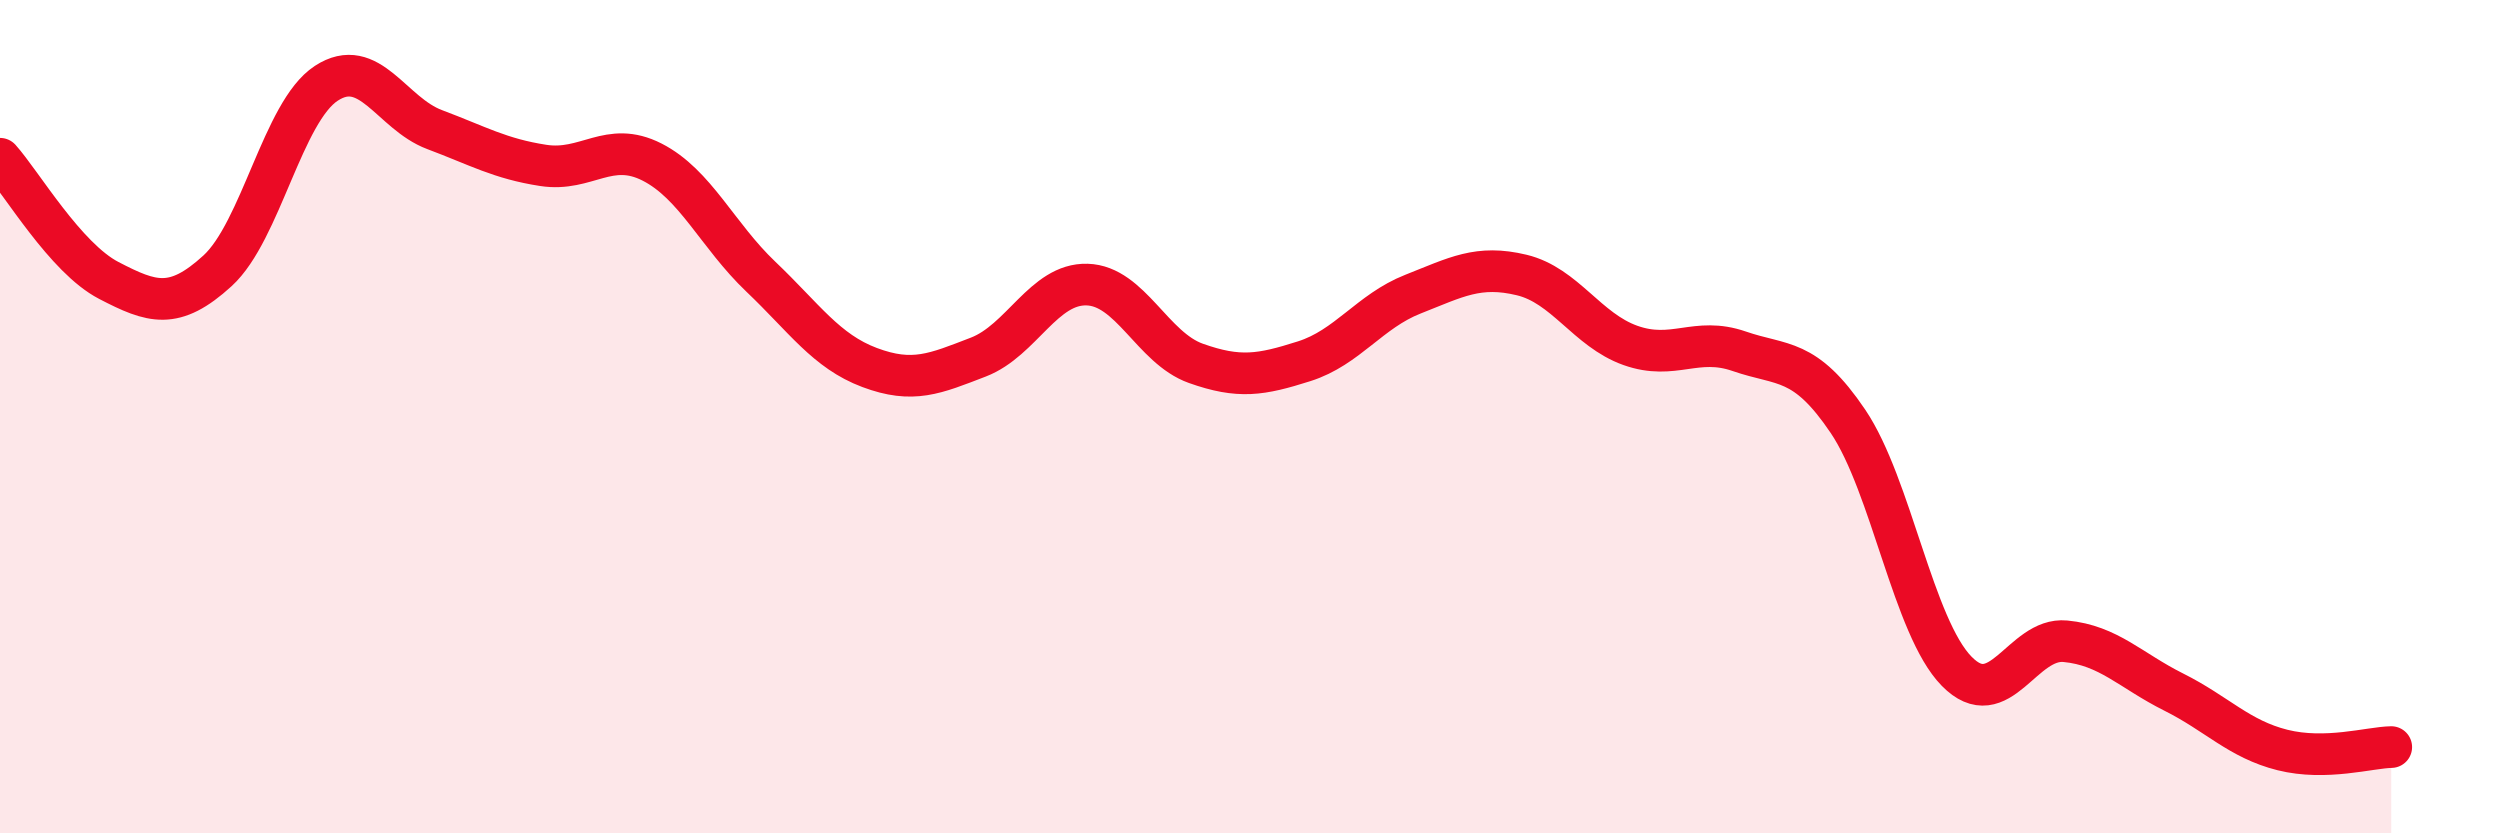 
    <svg width="60" height="20" viewBox="0 0 60 20" xmlns="http://www.w3.org/2000/svg">
      <path
        d="M 0,3.81 C 0.52,4.39 1.57,6.19 2.61,6.73 C 3.65,7.27 4.18,7.45 5.22,6.5 C 6.26,5.55 6.79,2.68 7.83,2 C 8.87,1.32 9.39,2.72 10.43,3.11 C 11.47,3.5 12,3.81 13.04,3.97 C 14.08,4.13 14.61,3.36 15.65,3.89 C 16.69,4.42 17.22,5.65 18.26,6.64 C 19.3,7.63 19.83,8.43 20.87,8.82 C 21.91,9.21 22.44,8.97 23.48,8.57 C 24.52,8.17 25.05,6.8 26.09,6.83 C 27.13,6.86 27.66,8.35 28.7,8.72 C 29.74,9.09 30.26,9 31.3,8.67 C 32.34,8.34 32.87,7.47 33.91,7.06 C 34.95,6.65 35.48,6.35 36.52,6.6 C 37.56,6.85 38.09,7.92 39.13,8.29 C 40.17,8.66 40.7,8.07 41.74,8.43 C 42.78,8.79 43.31,8.57 44.35,10.11 C 45.39,11.65 45.92,15.05 46.96,16.11 C 48,17.17 48.53,15.29 49.57,15.39 C 50.61,15.49 51.13,16.09 52.17,16.61 C 53.21,17.13 53.74,17.74 54.78,18 C 55.82,18.26 56.87,17.94 57.39,17.93L57.39 20L0 20Z"
        fill="#EB0A25"
        opacity="0.1"
        stroke-linecap="round"
        stroke-linejoin="round"
      />
      <path
        d="M 0,3.81 C 0.52,4.39 1.57,6.19 2.61,6.73 C 3.65,7.27 4.18,7.45 5.22,6.5 C 6.26,5.55 6.79,2.68 7.83,2 C 8.87,1.32 9.39,2.72 10.43,3.11 C 11.47,3.5 12,3.81 13.04,3.97 C 14.08,4.13 14.61,3.36 15.65,3.89 C 16.69,4.42 17.22,5.65 18.26,6.64 C 19.3,7.63 19.83,8.43 20.87,8.82 C 21.91,9.21 22.44,8.97 23.48,8.57 C 24.52,8.17 25.05,6.8 26.09,6.83 C 27.13,6.86 27.66,8.35 28.7,8.72 C 29.74,9.09 30.26,9 31.3,8.67 C 32.34,8.34 32.87,7.47 33.91,7.06 C 34.95,6.65 35.48,6.35 36.52,6.6 C 37.56,6.85 38.09,7.92 39.13,8.29 C 40.17,8.66 40.7,8.07 41.74,8.43 C 42.78,8.79 43.31,8.57 44.35,10.11 C 45.39,11.65 45.92,15.05 46.96,16.11 C 48,17.17 48.53,15.29 49.57,15.39 C 50.61,15.49 51.13,16.09 52.17,16.61 C 53.21,17.13 53.74,17.74 54.78,18 C 55.82,18.26 56.87,17.94 57.39,17.93"
        stroke="#EB0A25"
        stroke-width="1"
        fill="none"
        stroke-linecap="round"
        stroke-linejoin="round"
      />
    </svg>
  
